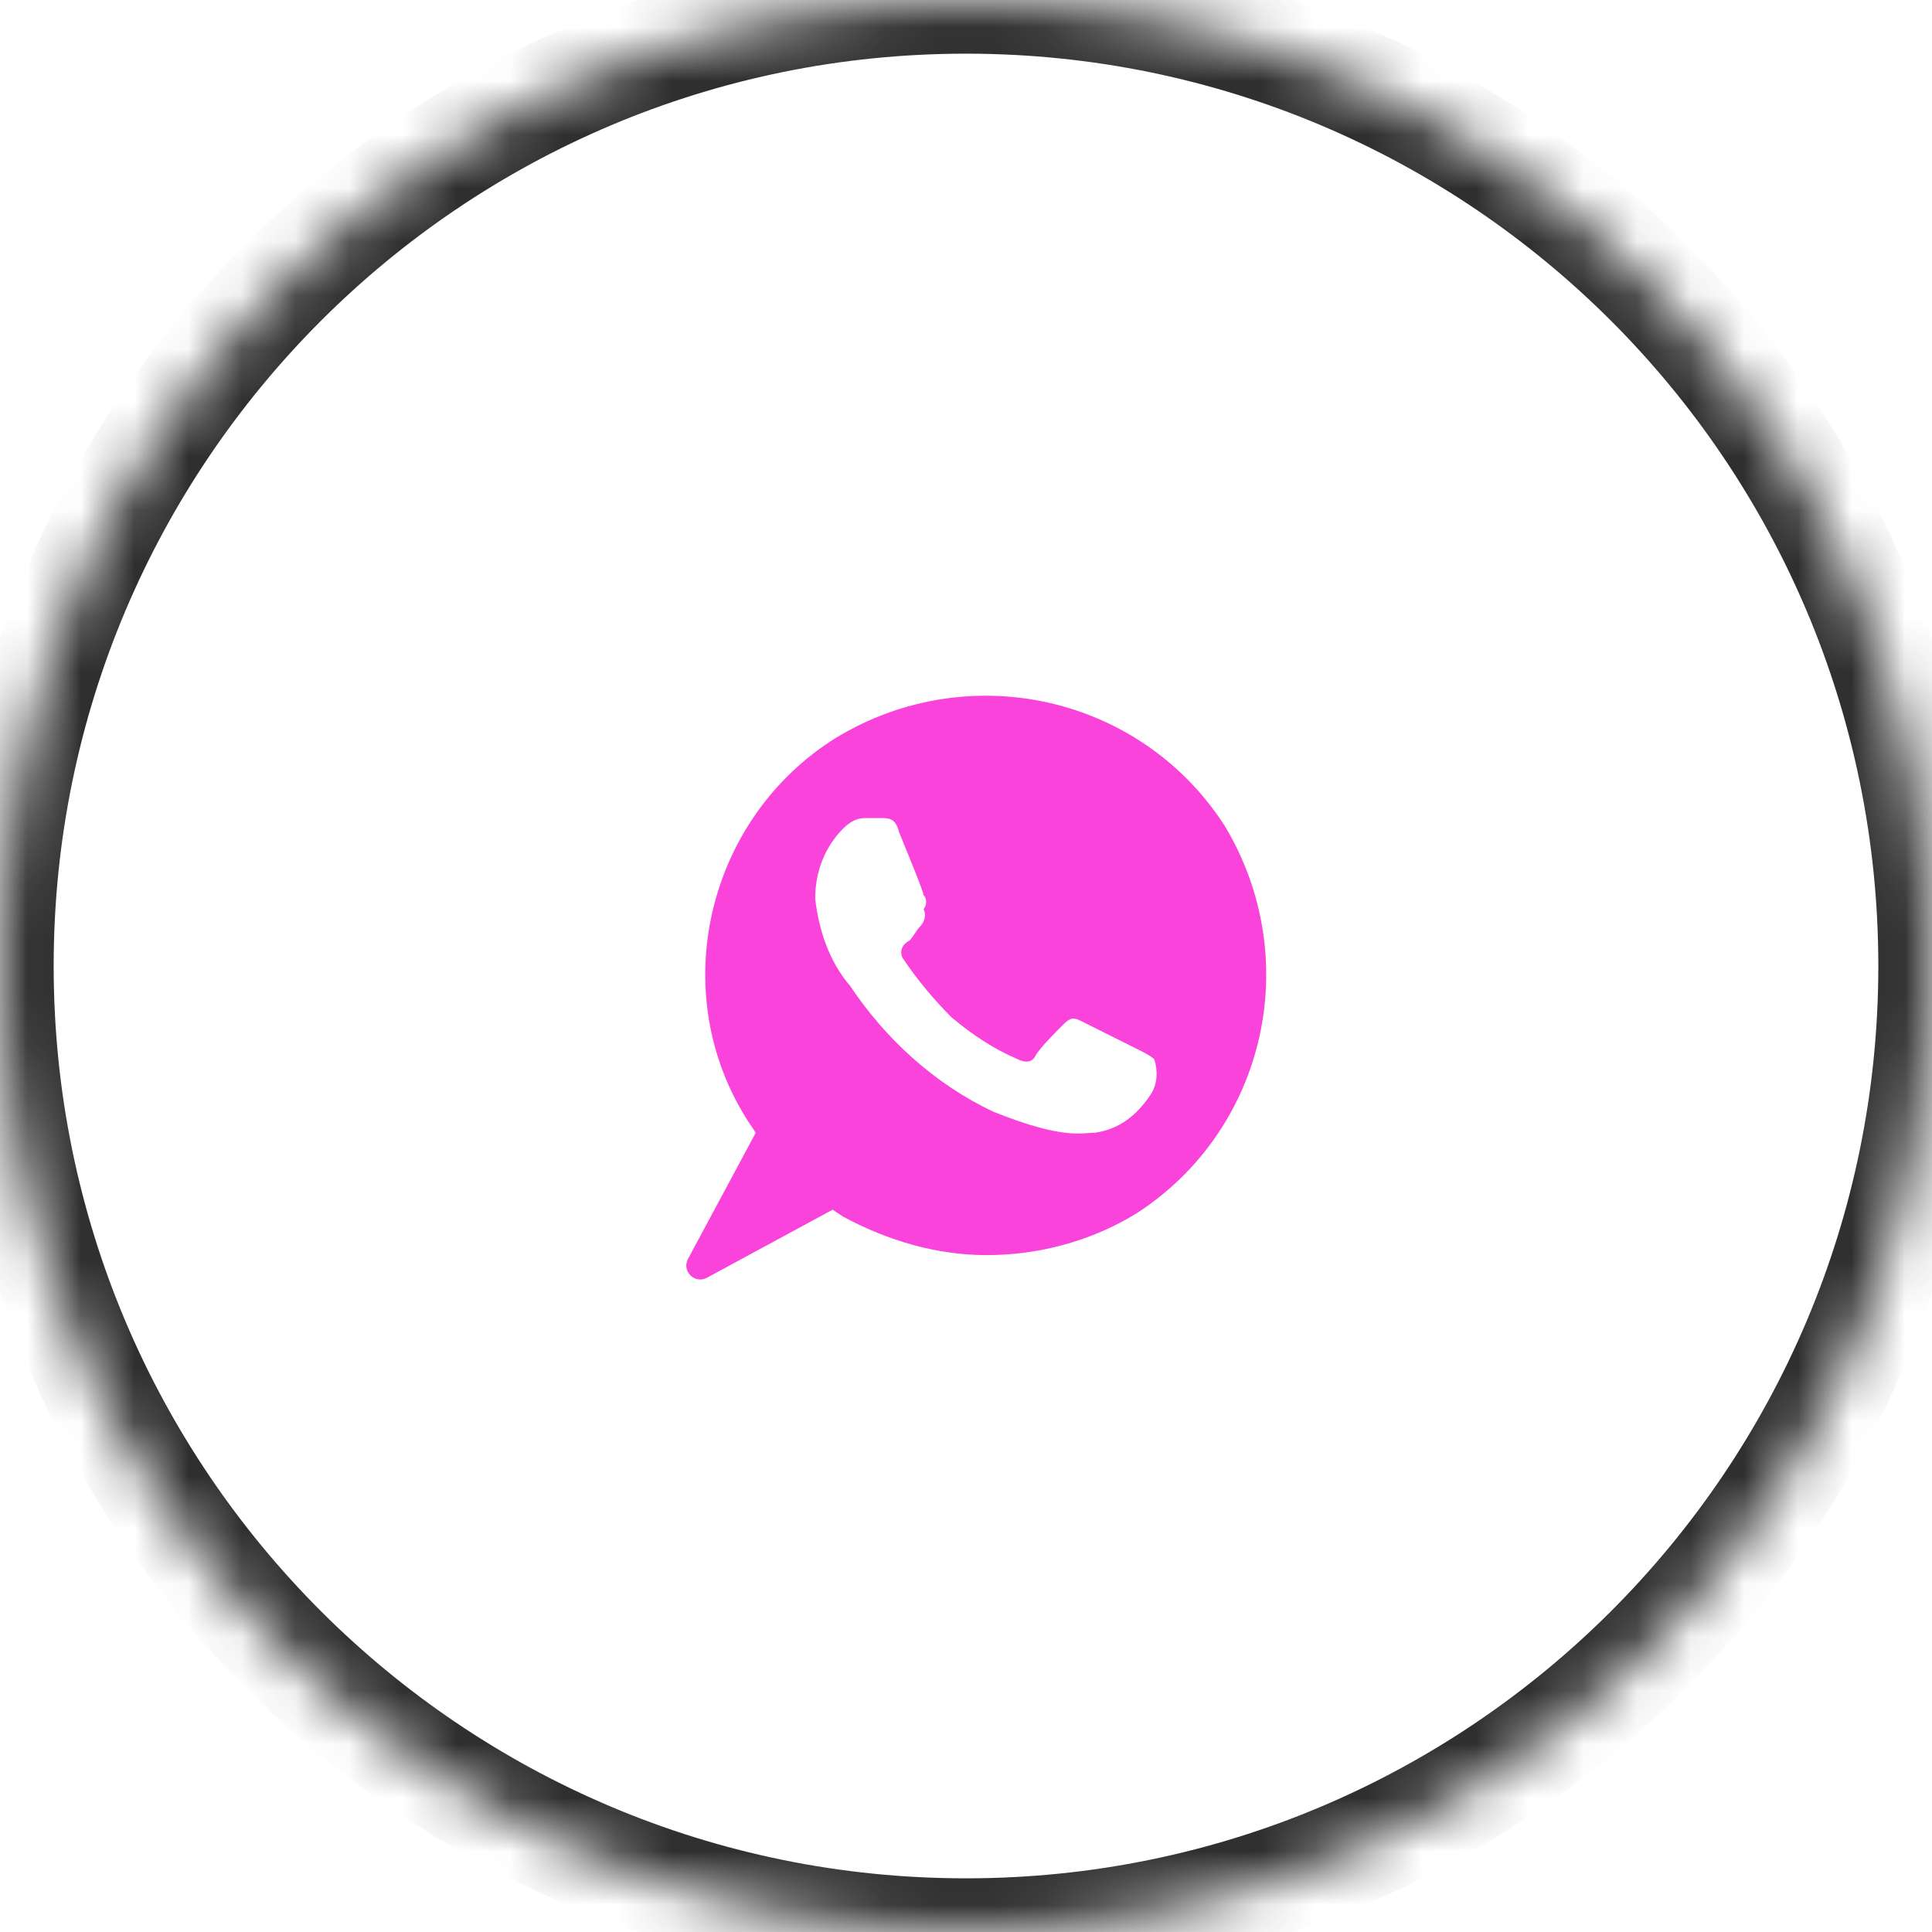 <?xml version="1.0" encoding="UTF-8"?> <svg xmlns="http://www.w3.org/2000/svg" width="36" height="36" viewBox="0 0 36 36" fill="none"><mask id="path-1-inside-1_14_3" fill="white"><path d="M0 18C0 8.059 8.059 0 18 0C27.941 0 36 8.059 36 18C36 27.941 27.941 36 18 36C8.059 36 0 27.941 0 18Z"></path></mask><path d="M18 35C8.611 35 1 27.389 1 18H-1C-1 28.493 7.507 37 18 37V35ZM35 18C35 27.389 27.389 35 18 35V37C28.493 37 37 28.493 37 18H35ZM18 1C27.389 1 35 8.611 35 18H37C37 7.507 28.493 -1 18 -1V1ZM18 -1C7.507 -1 -1 7.507 -1 18H1C1 8.611 8.611 1 18 1V-1Z" fill="#2F2F2F" mask="url(#path-1-inside-1_14_3)"></path><g clip-path="url(#clip0_14_3)"><g clip-path="url(#clip1_14_3)"><g clip-path="url(#clip2_14_3)"><path d="M22.812 15.374C21.249 12.964 18.056 12.247 15.581 13.746C13.17 15.244 12.388 18.501 13.952 20.912L14.082 21.107L12.82 23.458C12.698 23.685 12.946 23.932 13.172 23.809L15.515 22.541L15.711 22.671C16.558 23.127 17.47 23.387 18.382 23.387C19.359 23.387 20.337 23.127 21.183 22.606C23.594 21.042 24.311 17.85 22.812 15.374ZM21.444 20.391C21.183 20.782 20.858 21.042 20.402 21.107C20.141 21.107 19.815 21.238 18.512 20.716C17.405 20.195 16.493 19.348 15.841 18.371C15.45 17.915 15.255 17.329 15.19 16.742C15.19 16.221 15.385 15.765 15.711 15.439C15.841 15.309 15.972 15.244 16.102 15.244H16.428C16.558 15.244 16.688 15.244 16.753 15.505C16.884 15.83 17.209 16.612 17.209 16.677C17.274 16.742 17.274 16.873 17.209 16.938C17.274 17.068 17.209 17.198 17.144 17.264C17.079 17.329 17.014 17.459 16.949 17.524C16.819 17.589 16.753 17.72 16.819 17.85C17.079 18.241 17.405 18.632 17.731 18.957C18.122 19.283 18.512 19.544 18.968 19.739C19.099 19.804 19.229 19.804 19.294 19.674C19.359 19.544 19.685 19.218 19.815 19.088C19.946 18.957 20.011 18.957 20.141 19.023L21.183 19.544C21.314 19.609 21.444 19.674 21.509 19.739C21.574 19.935 21.574 20.195 21.444 20.391Z" fill="#FA43DB"></path></g></g></g><defs><clipPath id="clip0_14_3"><rect width="12" height="12" fill="white" transform="translate(12 12)"></rect></clipPath><clipPath id="clip1_14_3"><rect width="12" height="12" fill="white" transform="translate(12 12)"></rect></clipPath><clipPath id="clip2_14_3"><rect width="12" height="12" fill="white" transform="translate(12 12)"></rect></clipPath></defs></svg> 